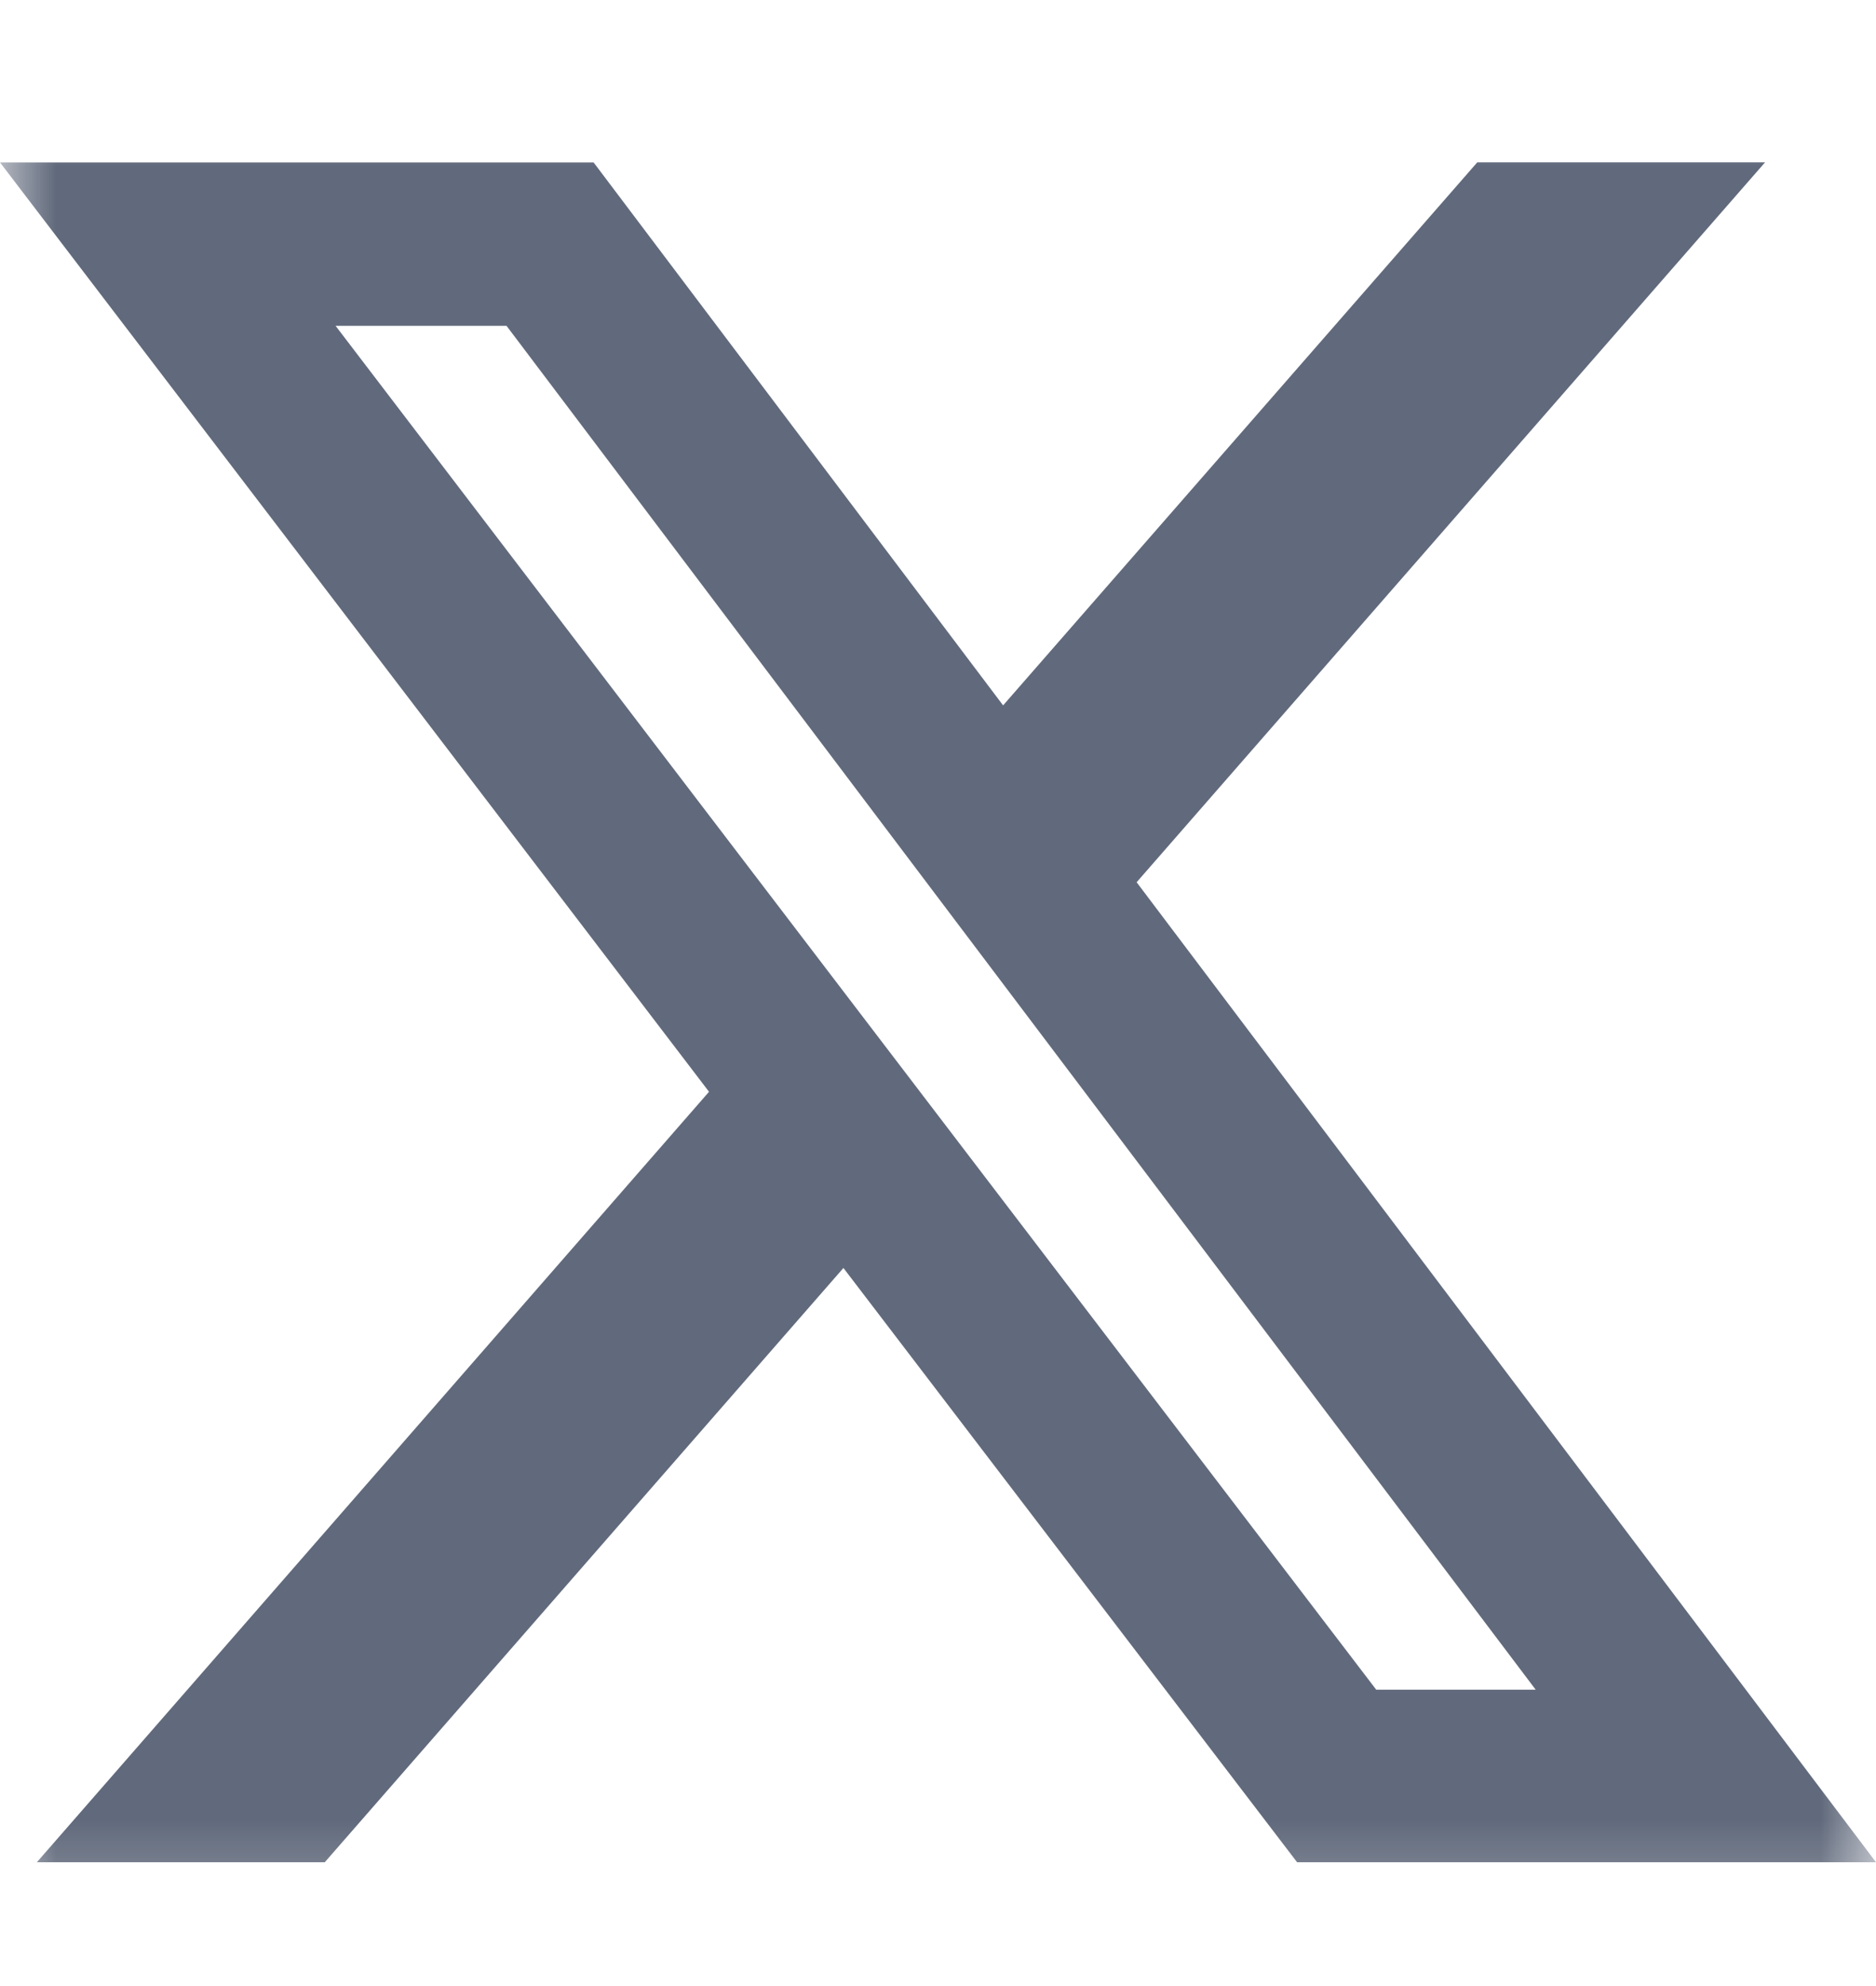 <svg width="17" height="18" viewBox="0 0 17 18" fill="none" xmlns="http://www.w3.org/2000/svg">
<g clip-path="url(#clip0_69_568)">
<mask id="mask0_69_568" style="mask-type:luminance" maskUnits="userSpaceOnUse" x="0" y="0" width="17" height="18">
<path d="M0 0.674H17V17.674H0V0.674Z" fill="white"/>
</mask>
<g mask="url(#mask0_69_568)">
<path d="M13.387 1.471H15.995L10.3 7.996L17 16.878H11.754L7.643 11.492L2.943 16.878H0.334L6.425 9.895L0 1.472H5.379L9.09 6.393L13.387 1.471ZM12.471 15.314H13.916L4.59 2.953H3.041L12.471 15.314Z" fill="#616A7C"/>
</g>
</g>
<defs>
<clipPath id="clip0_69_568">
<rect width="17" height="17" fill="white" transform="translate(0 0.674)"/>
</clipPath>
</defs>
</svg>
